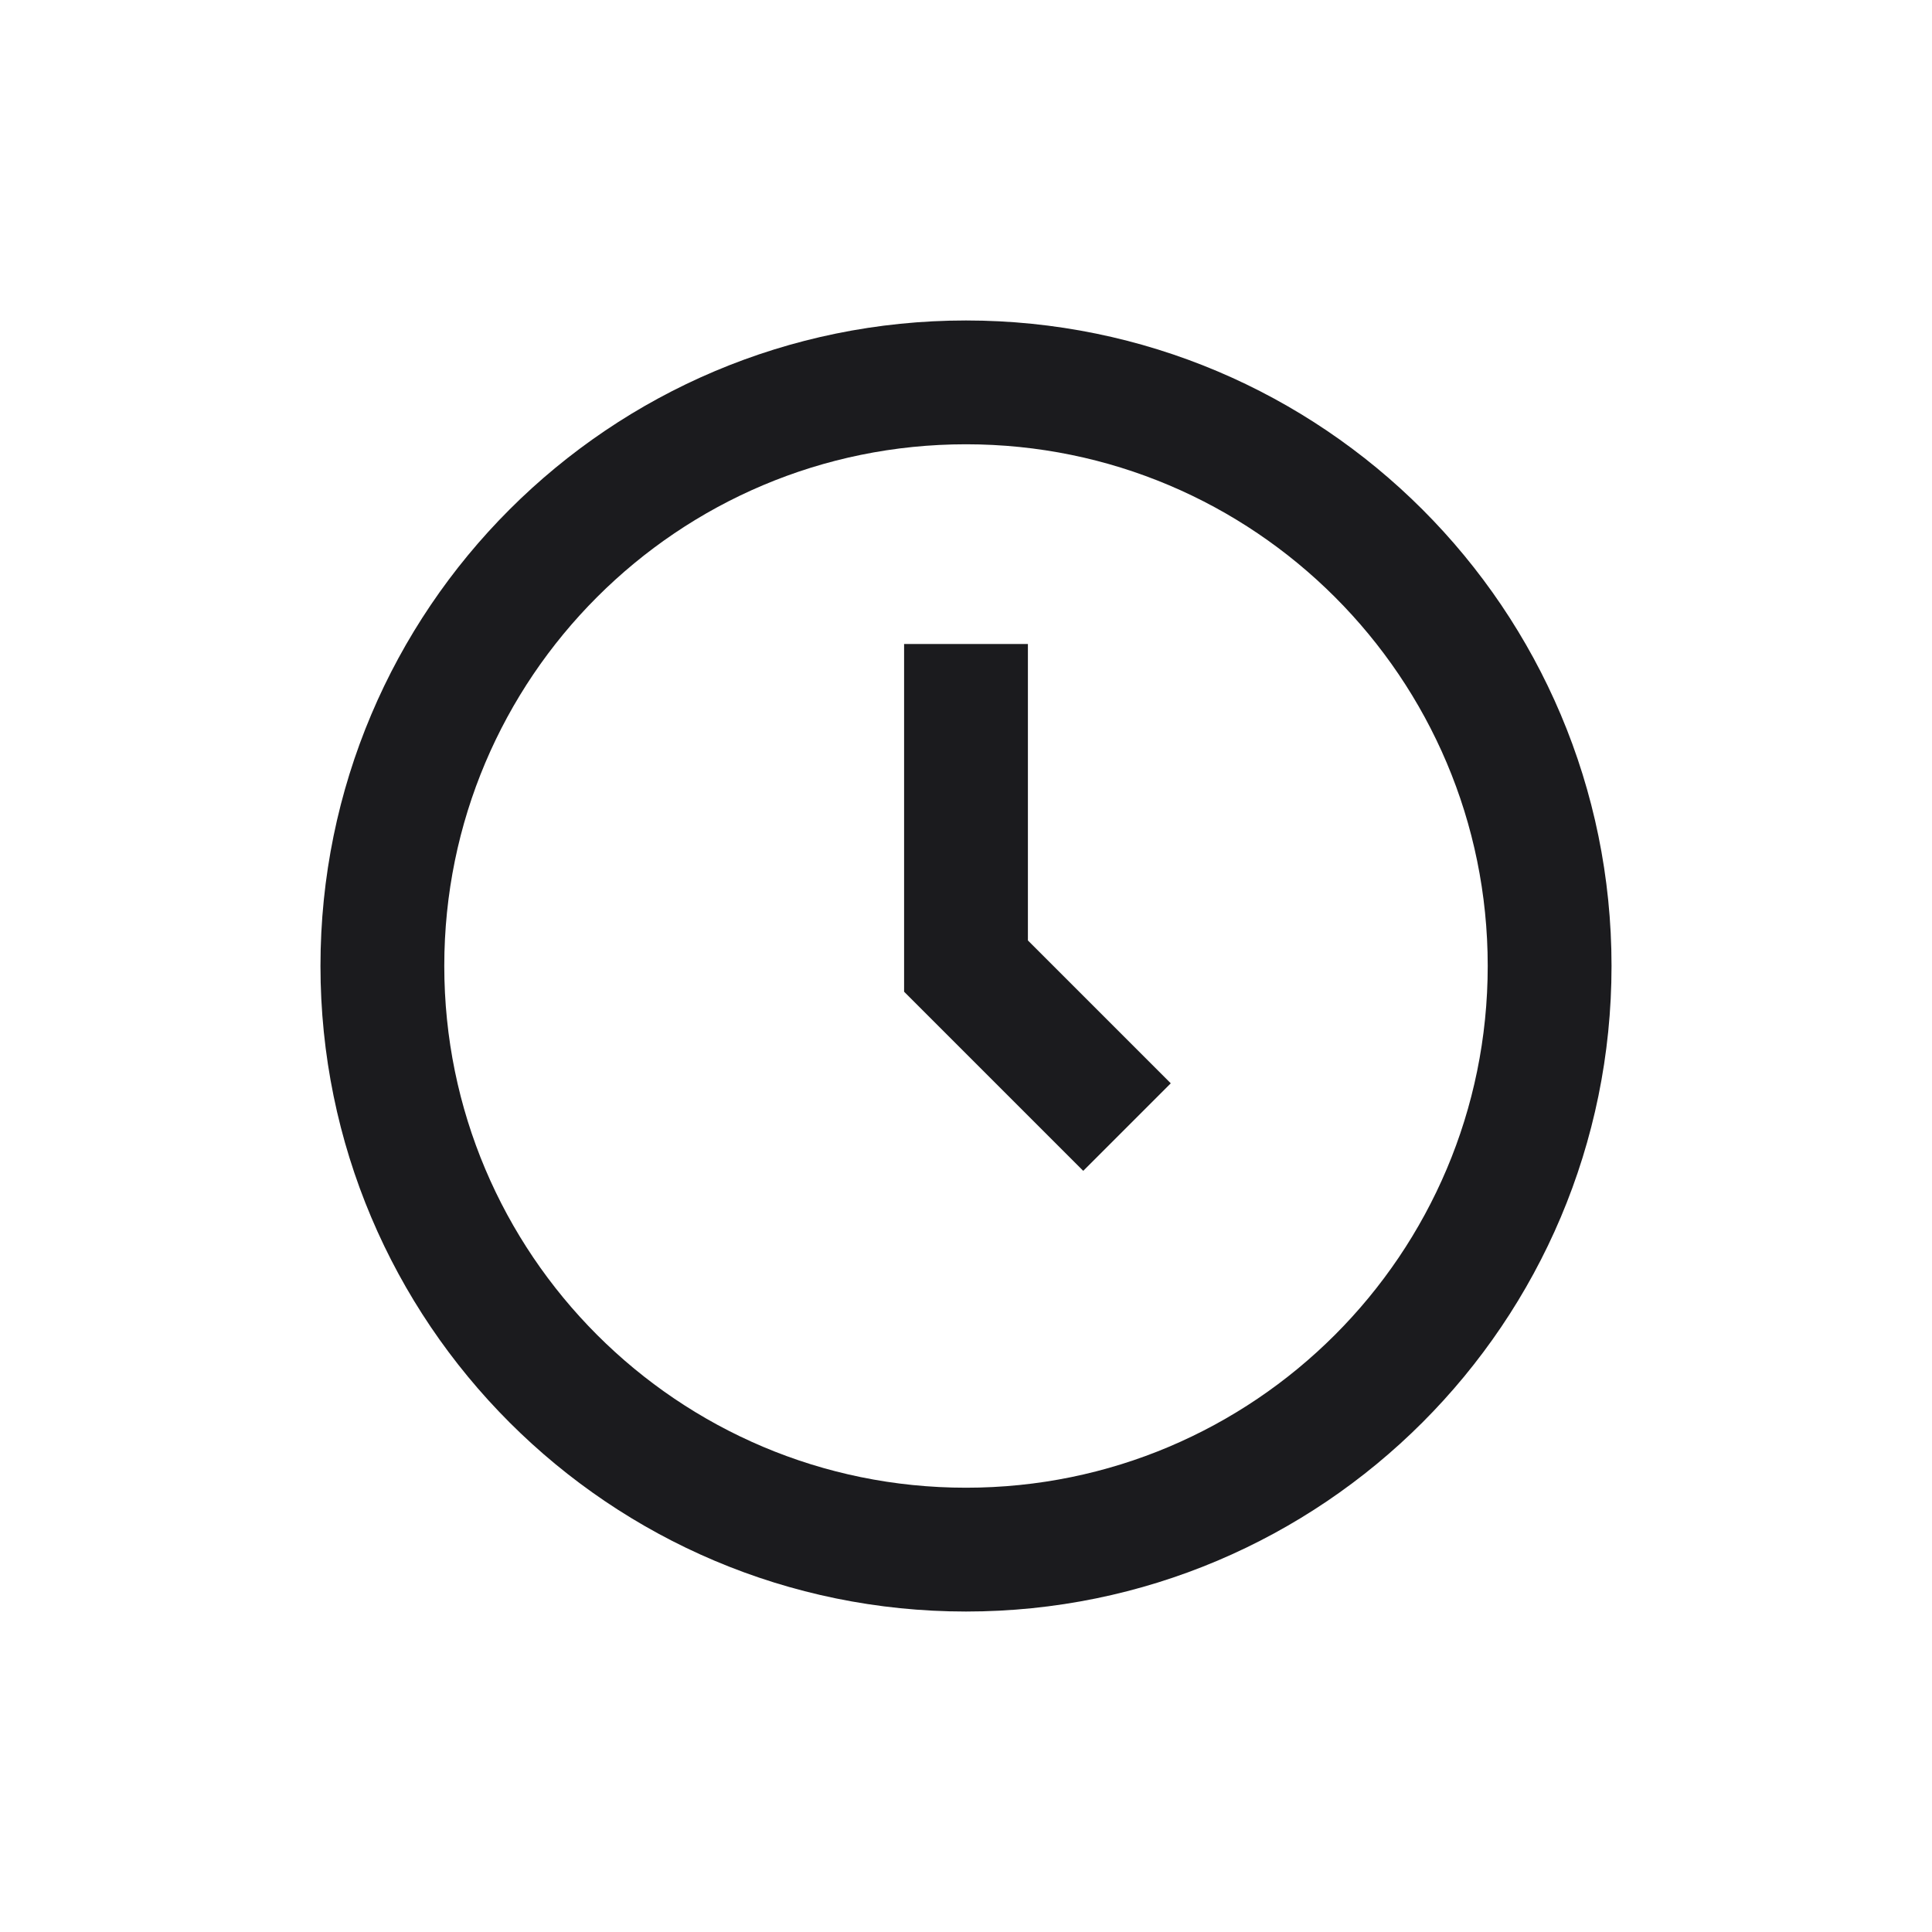<svg width="24" height="24" viewBox="0 0 24 24" fill="none" xmlns="http://www.w3.org/2000/svg">
<path d="M12 19.25C16.004 19.25 19.25 16.004 19.25 11.999C19.25 7.995 16.004 4.75 12 4.75C7.996 4.75 4.75 7.995 4.75 11.999C4.75 16.004 7.996 19.25 12 19.25Z" stroke="#1B1B1E" stroke-width="1.538"/>
<path d="M12 8V12.001L14 14.001" stroke="#1B1B1E" stroke-width="1.538"/>
</svg>
